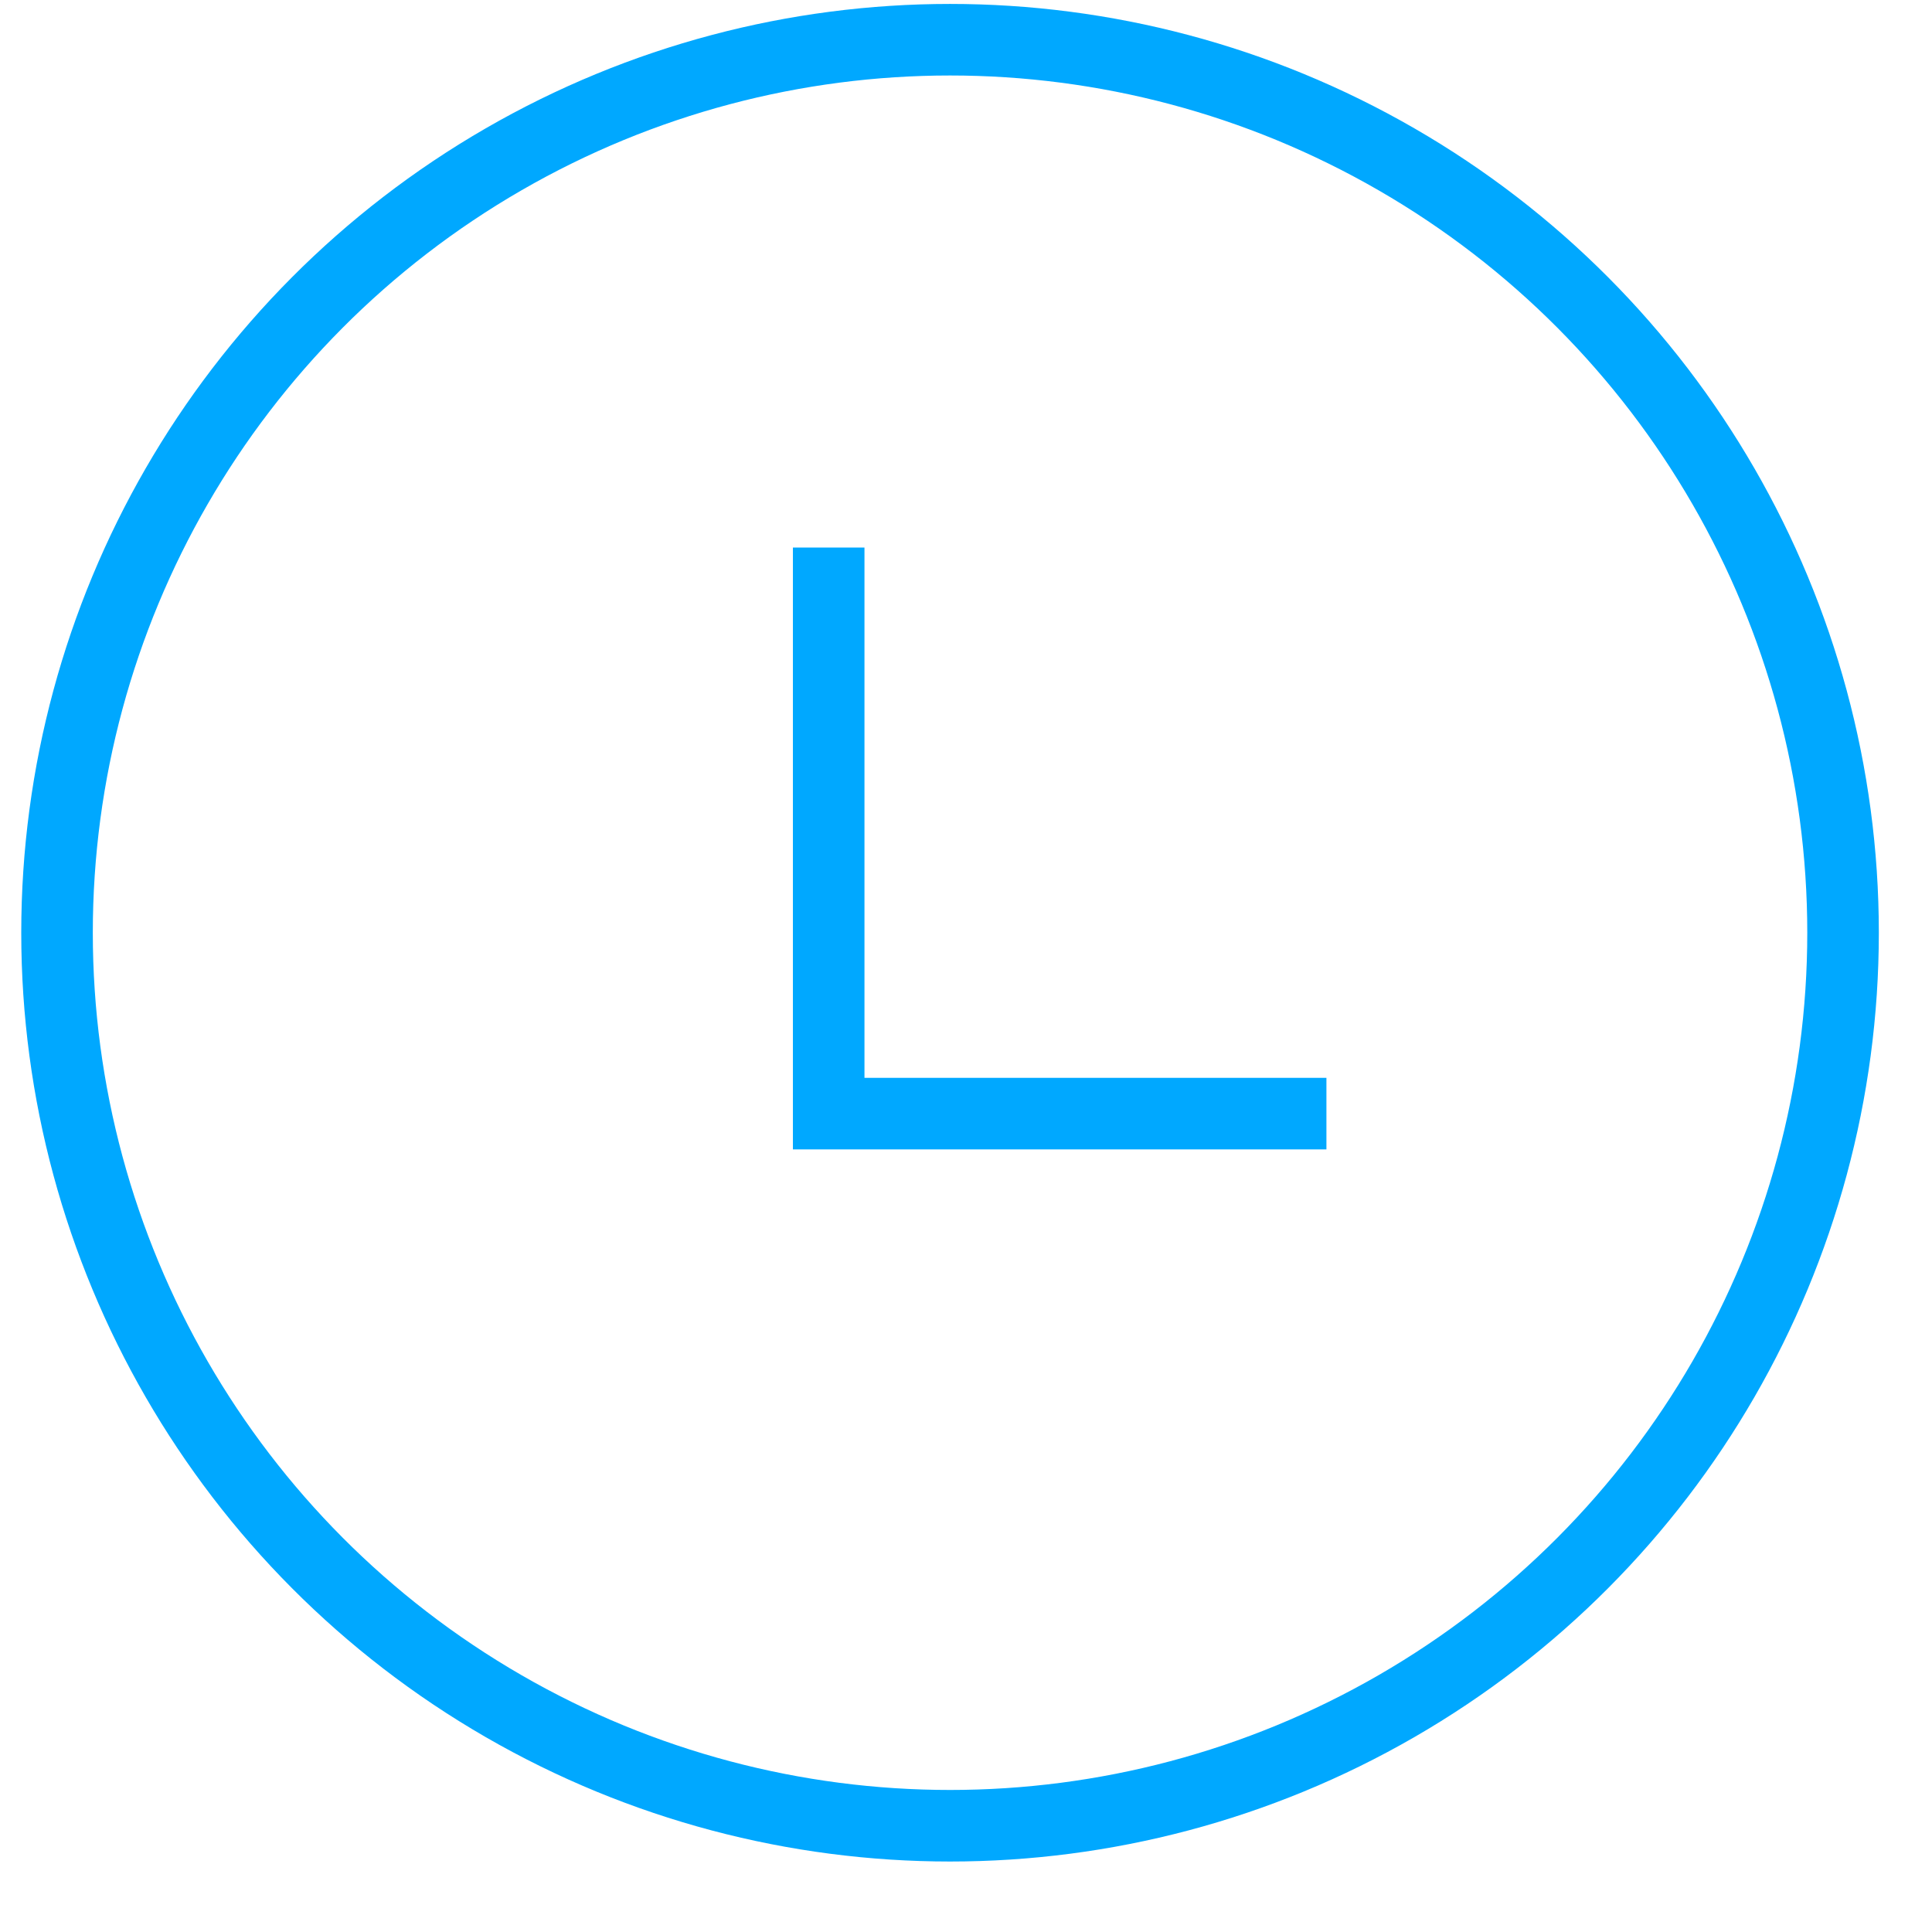 <?xml version="1.0" encoding="UTF-8" standalone="no"?>
<svg preserveAspectRatio="none" width="27px" height="27px" viewBox="0 0 27 27" version="1.1" xmlns="http://www.w3.org/2000/svg" xmlns:xlink="http://www.w3.org/1999/xlink" xmlns:sketch="http://www.bohemiancoding.com/sketch/ns">
    <!-- Generator: Sketch 3.3 (11970) - http://www.bohemiancoding.com/sketch -->
    <title>Icon</title>
    <desc>Created with Sketch.</desc>
    <defs></defs>
    <g id="Page-1" stroke="none" stroke-width="1" fill="none" fill-rule="evenodd" sketch:type="MSPage">
        <g id="home" sketch:type="MSArtboardGroup" transform="translate(-424, -3960)" stroke="#00A8FF">
            <g id="vault" sketch:type="MSLayerGroup" transform="translate(0, 2889)">
                <g id="features" transform="translate(424, 1070)" sketch:type="MSShapeGroup">
                    <g id="top">
                        <g id="recent">
                            <g id="Icon" transform="translate(0, 1)">
                                <g id="Group" transform="translate(11.336, 7.523)">
                                    <path d="M7.201,8.04 L0.245,8.04 L0.245,0.129" id="Shape"></path>
                                </g>
                                <circle id="Oval-42" cx="13.277" cy="13.035" r="12.48"></circle>
                            </g>
                        </g>
                    </g>
                </g>
            </g>
        </g>
    </g>
</svg>